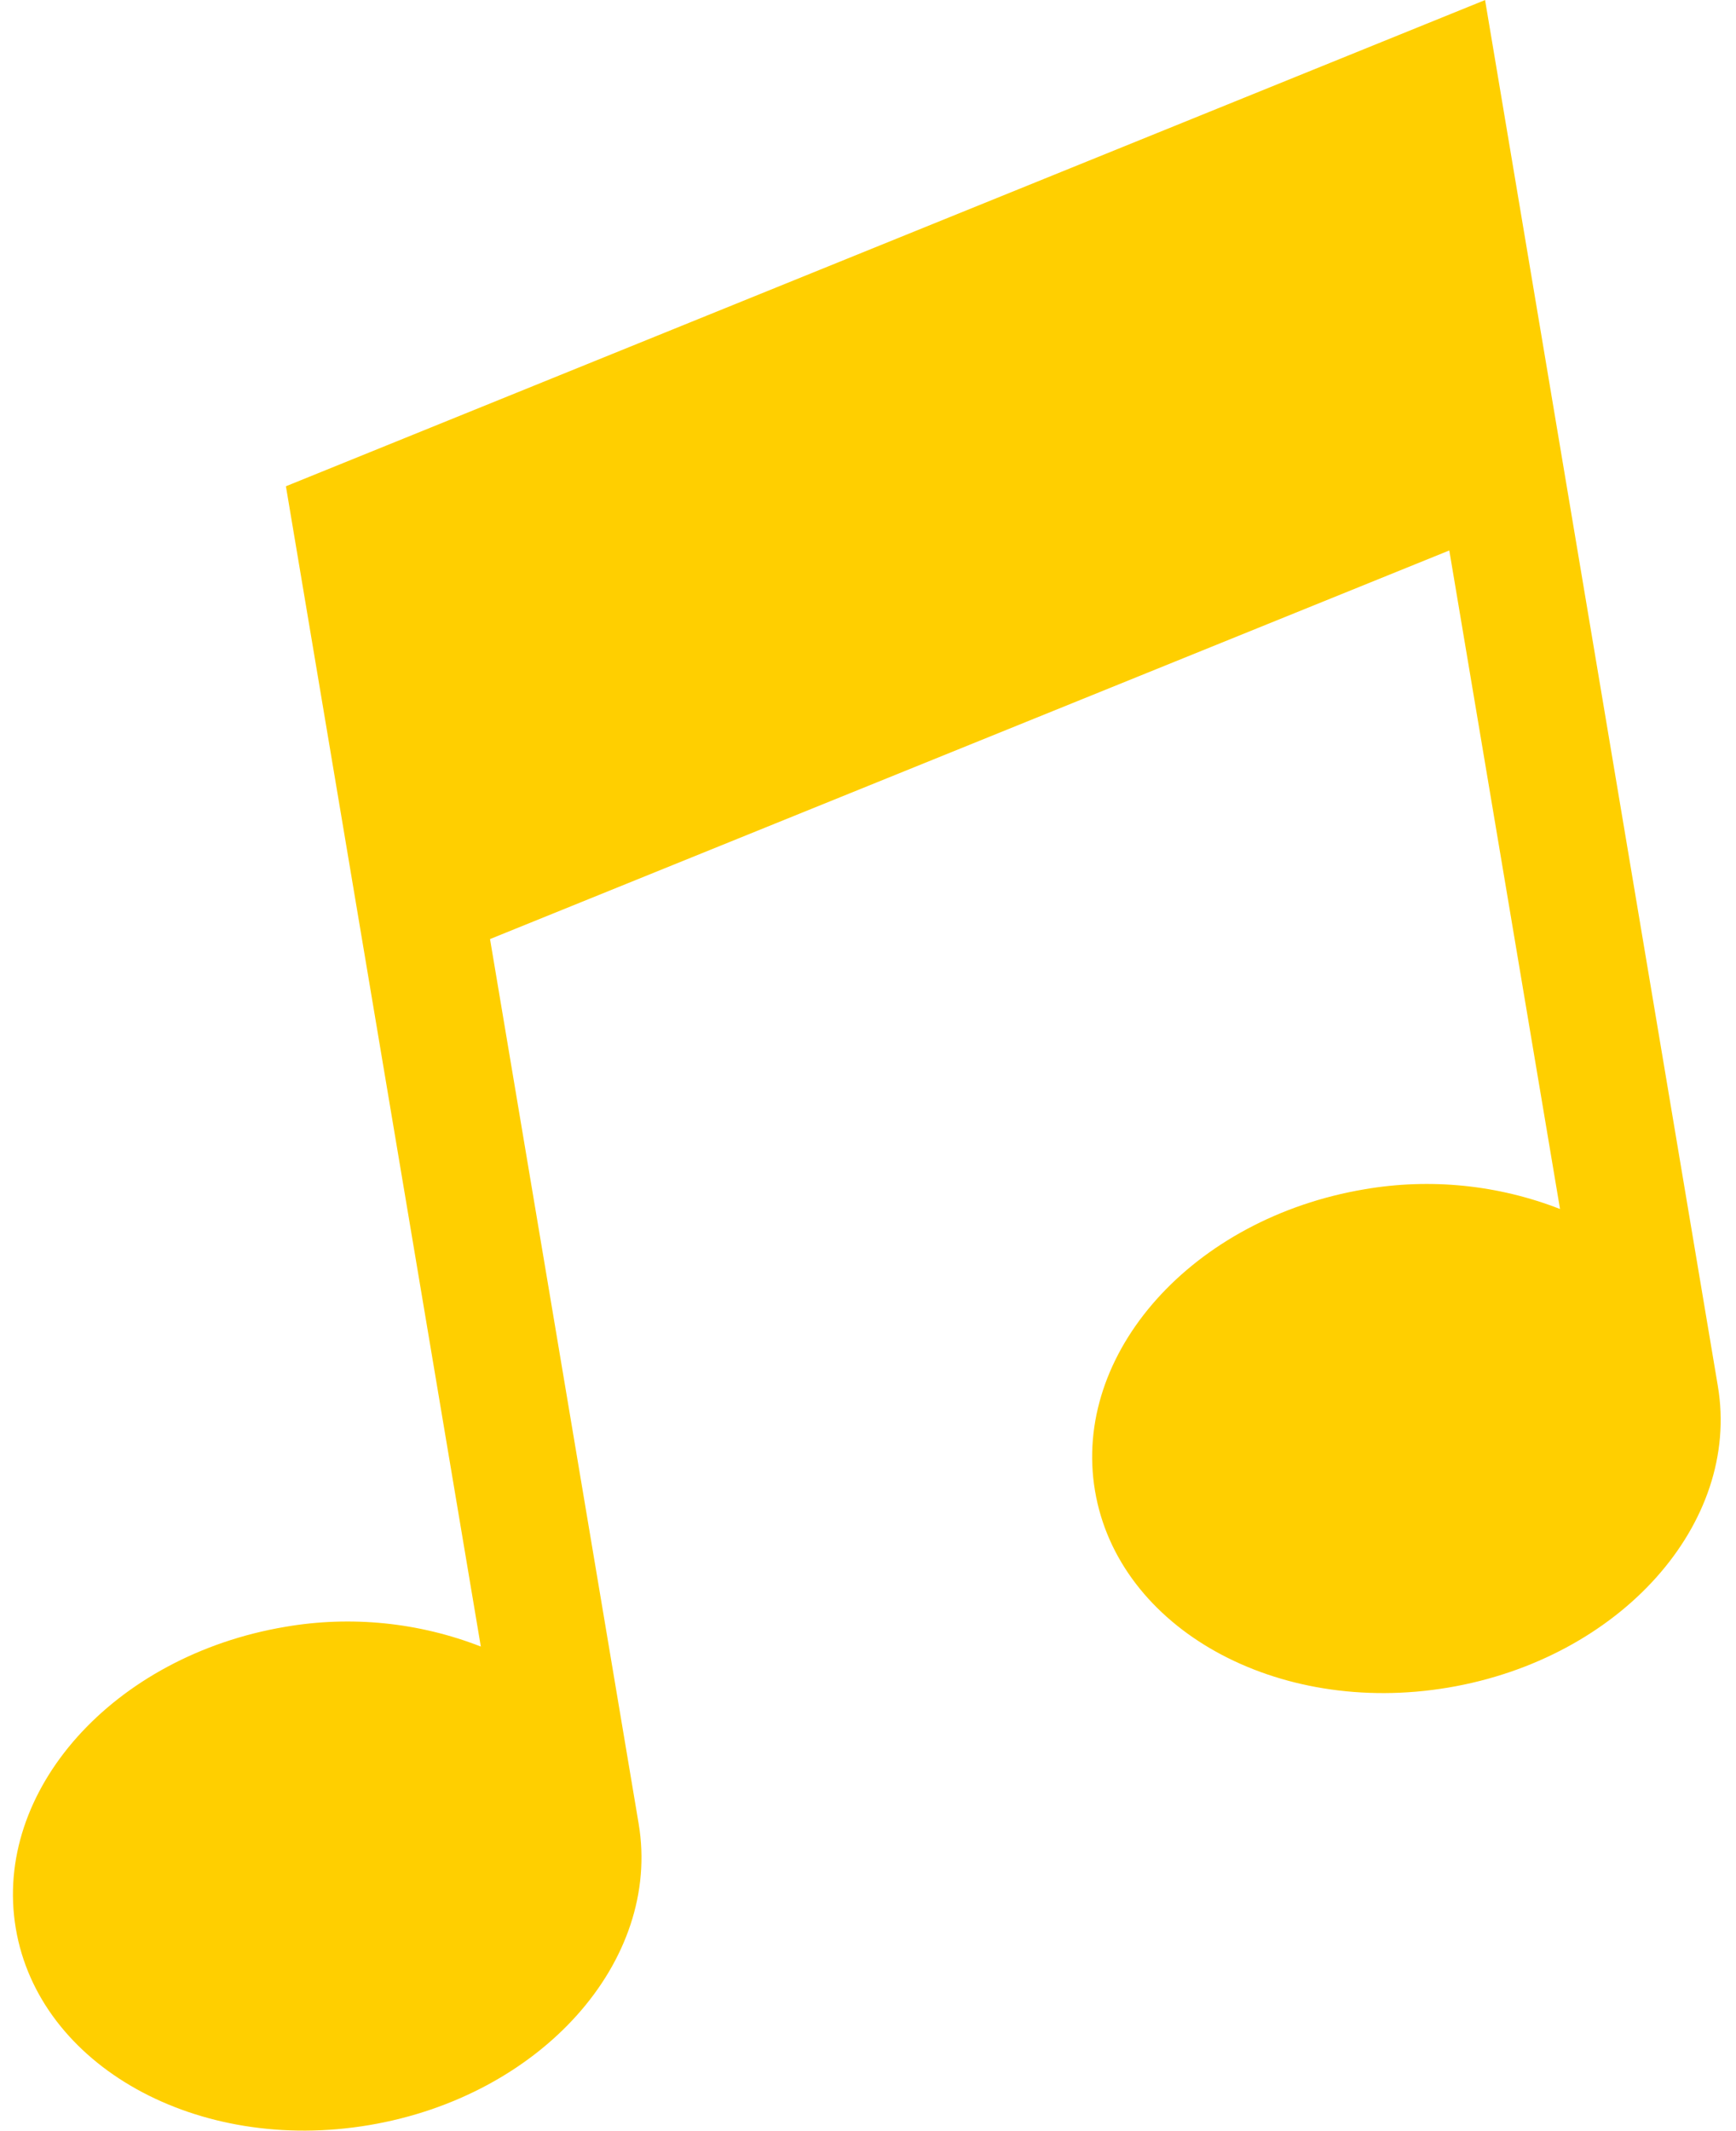 <?xml version="1.0" encoding="UTF-8"?> <svg xmlns="http://www.w3.org/2000/svg" width="66" height="81" viewBox="0 0 66 81" fill="none"><g clip-path="url(#clip0_2747_7616)"><path d="M10.87 18.482L18.28 62.582C15.92 61.662 13.35 61.402 10.85 61.832C4.31 62.932 -0.28 68.062 0.6 73.292C1.48 78.522 7.5 81.872 14.03 80.772C20.57 79.672 25.16 74.542 24.28 69.312L18.63 35.692L55.1 20.922L59.31 45.952C56.95 45.032 54.38 44.772 51.88 45.202C45.34 46.302 40.75 51.432 41.63 56.662C42.51 61.892 48.53 65.242 55.06 64.142C61.59 63.042 66.19 57.912 65.31 52.682L56.46 0.002L10.87 18.482Z" fill="#FFCF00"></path></g><defs><clipPath id="clip0_2747_7616"><rect width="64.92" height="80.99" fill="white" transform="translate(0.5 0.002)"></rect></clipPath></defs></svg> 